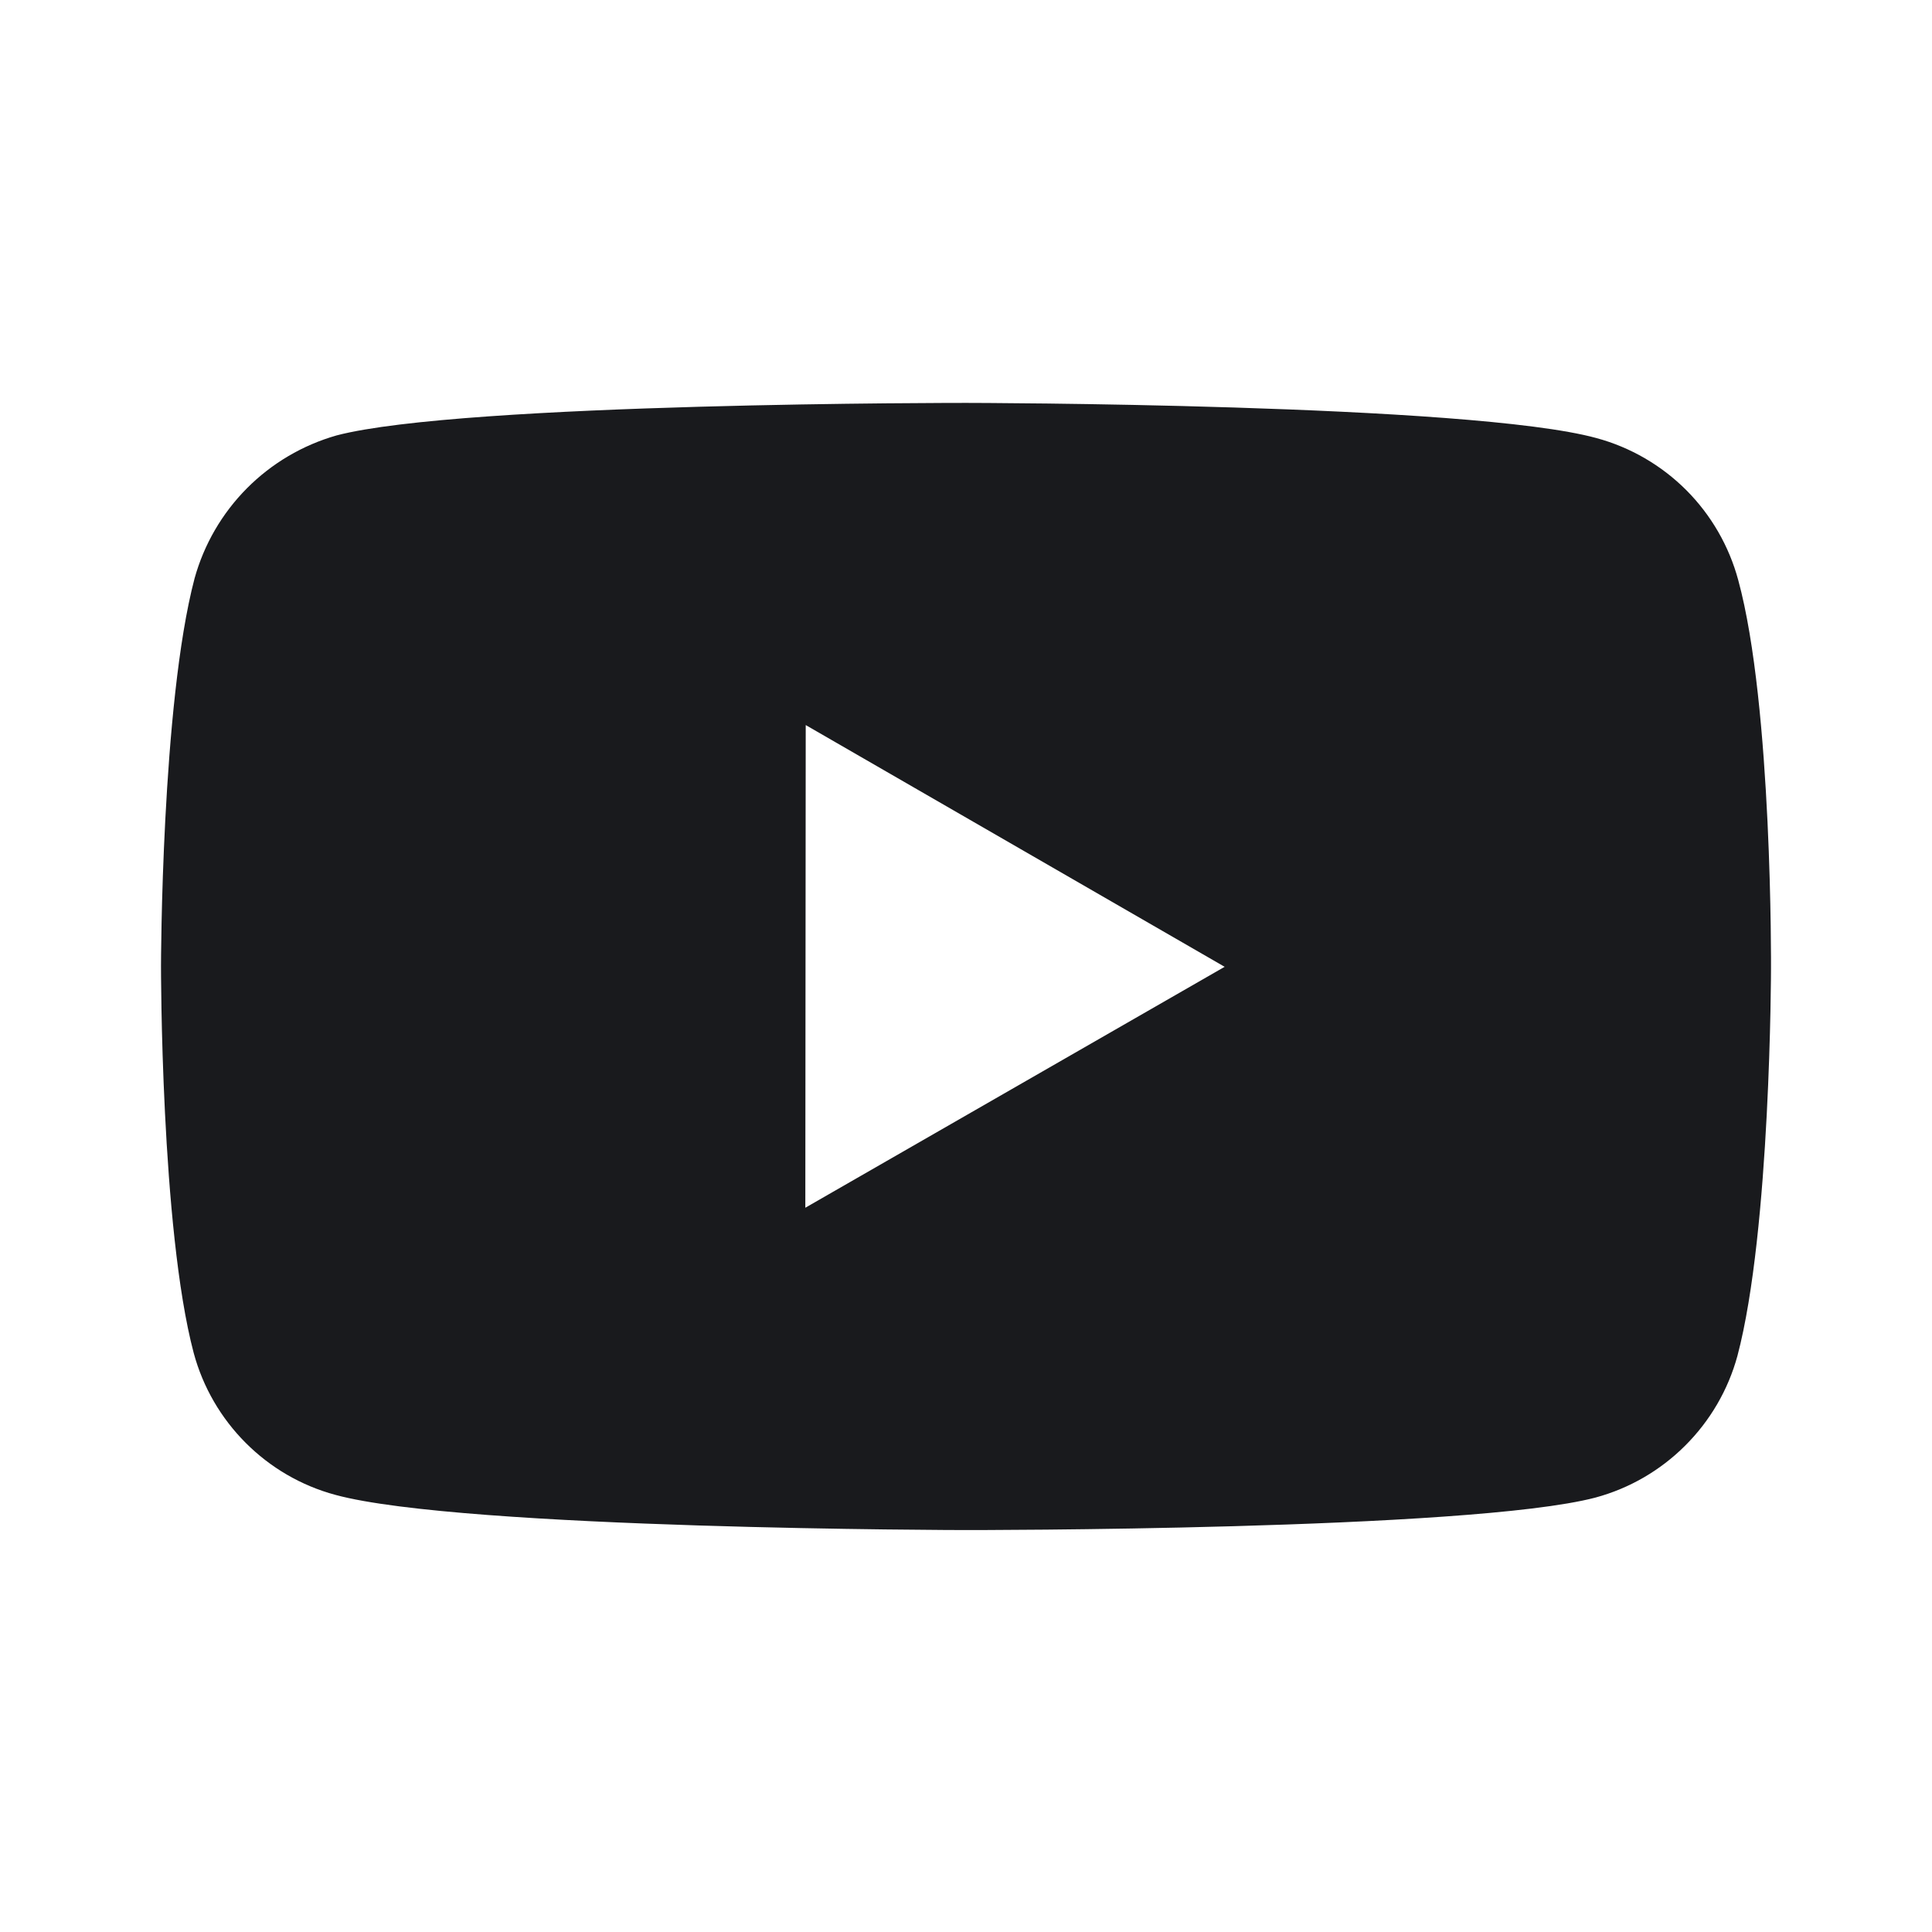 <svg width="24" height="24" viewBox="0 0 24 24" fill="none" xmlns="http://www.w3.org/2000/svg">
    <path d="M21.593 7.206C21.479 6.784 21.257 6.399 20.948 6.089C20.639 5.78 20.254 5.556 19.832 5.442C18.267 5.012 12.007 5.005 12.007 5.005C12.007 5.005 5.747 4.998 4.181 5.409C3.76 5.529 3.376 5.755 3.067 6.066C2.758 6.377 2.534 6.763 2.417 7.185C2.004 8.75 2 11.996 2 11.996C2 11.996 1.996 15.258 2.406 16.806C2.636 17.663 3.31 18.34 4.167 18.57C5.748 19 11.992 19.007 11.992 19.007C11.992 19.007 18.253 19.014 19.817 18.604C20.24 18.49 20.625 18.267 20.934 17.958C21.244 17.649 21.468 17.265 21.583 16.843C21.997 15.279 22 12.034 22 12.034C22 12.034 22.02 8.771 21.593 7.206ZM10.004 15.003L10.009 9.007L15.213 12.01L10.004 15.003Z" fill="#191A1D"/>
</svg>
